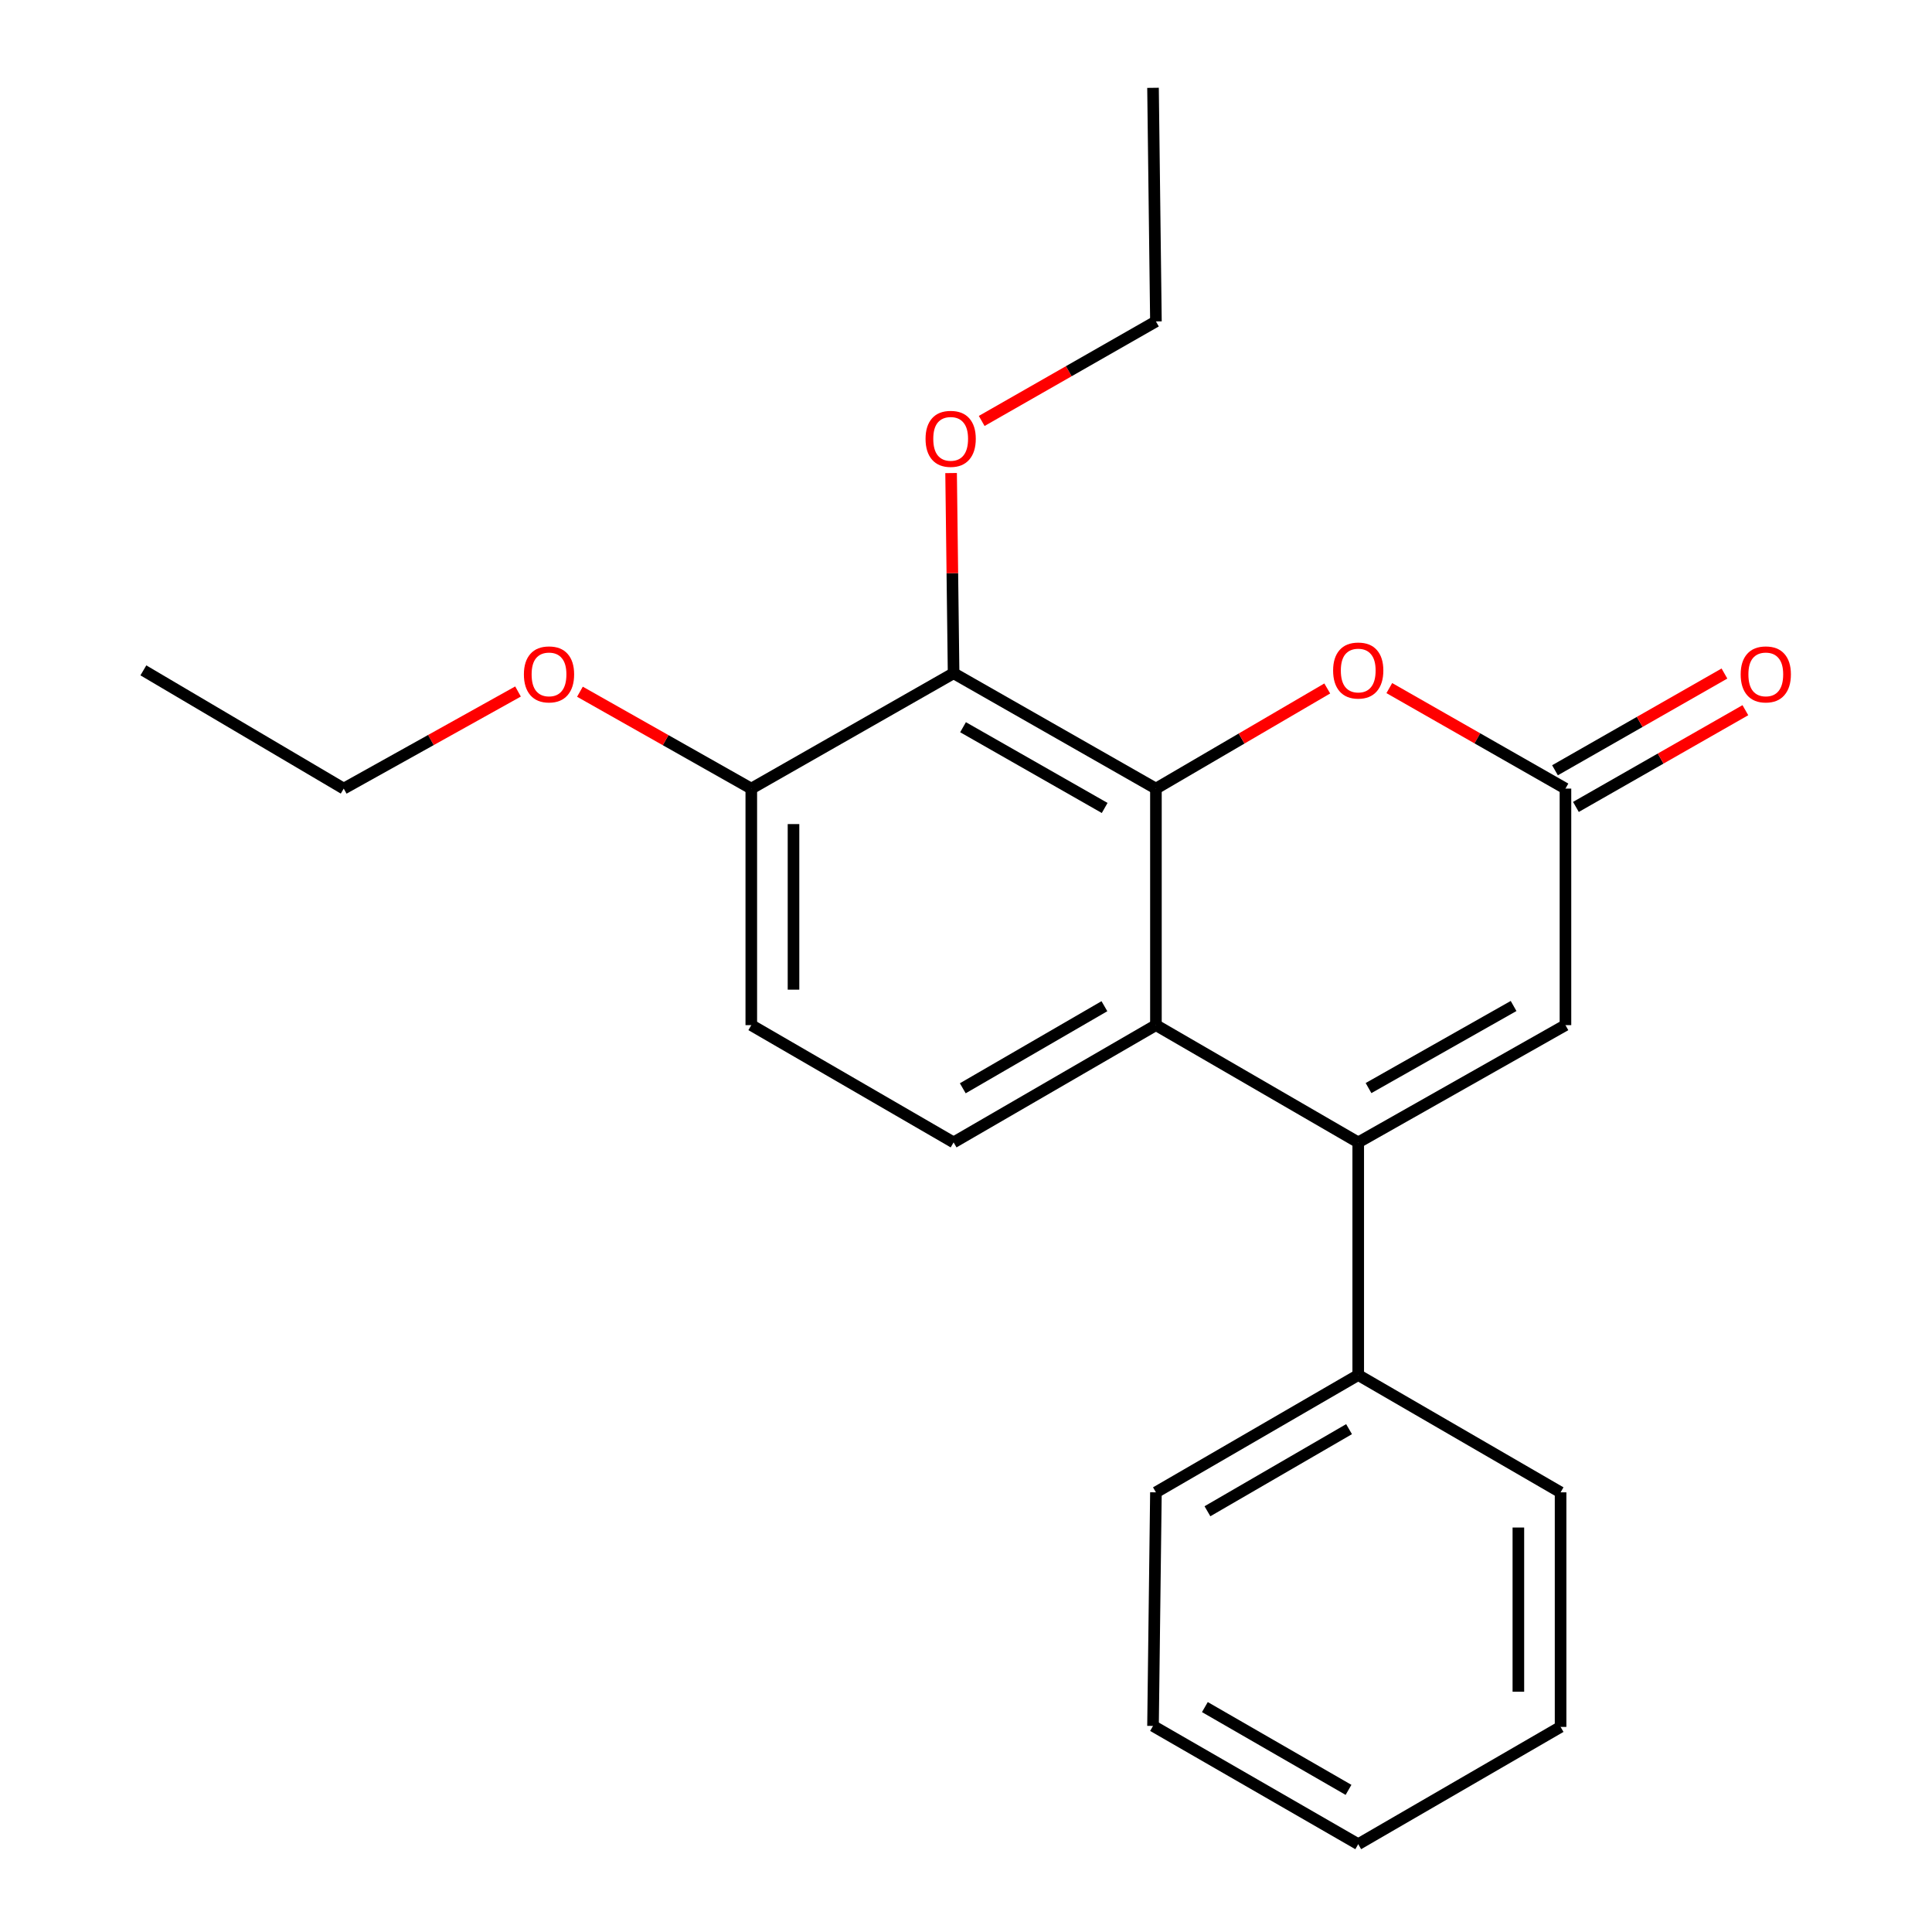 <?xml version='1.0' encoding='iso-8859-1'?>
<svg version='1.1' baseProfile='full'
              xmlns='http://www.w3.org/2000/svg'
                      xmlns:rdkit='http://www.rdkit.org/xml'
                      xmlns:xlink='http://www.w3.org/1999/xlink'
                  xml:space='preserve'
width='1000px' height='1000px' viewBox='0 0 1000 1000'>
<!-- END OF HEADER -->
<rect style='opacity:1.0;fill:#FFFFFF;stroke:none' width='1000' height='1000' x='0' y='0'> </rect>
<path class='bond-1' d='M 598.305,408.178 L 598.305,530.611' style='fill:none;fill-rule:evenodd;stroke:#000000;stroke-width:6px;stroke-linecap:butt;stroke-linejoin:miter;stroke-opacity:1' />
<path class='bond-2' d='M 598.305,408.178 L 493.581,348.473' style='fill:none;fill-rule:evenodd;stroke:#000000;stroke-width:6px;stroke-linecap:butt;stroke-linejoin:miter;stroke-opacity:1' />
<path class='bond-2' d='M 571.776,418.202 L 498.469,376.408' style='fill:none;fill-rule:evenodd;stroke:#000000;stroke-width:6px;stroke-linecap:butt;stroke-linejoin:miter;stroke-opacity:1' />
<path class='bond-3' d='M 598.305,408.178 L 642.645,382.264' style='fill:none;fill-rule:evenodd;stroke:#000000;stroke-width:6px;stroke-linecap:butt;stroke-linejoin:miter;stroke-opacity:1' />
<path class='bond-3' d='M 642.645,382.264 L 686.985,356.35' style='fill:none;fill-rule:evenodd;stroke:#FF0000;stroke-width:6px;stroke-linecap:butt;stroke-linejoin:miter;stroke-opacity:1' />
<path class='bond-0' d='M 703.017,591.3 L 598.305,530.611' style='fill:none;fill-rule:evenodd;stroke:#000000;stroke-width:6px;stroke-linecap:butt;stroke-linejoin:miter;stroke-opacity:1' />
<path class='bond-8' d='M 703.017,591.3 L 703.017,711.718' style='fill:none;fill-rule:evenodd;stroke:#000000;stroke-width:6px;stroke-linecap:butt;stroke-linejoin:miter;stroke-opacity:1' />
<path class='bond-22' d='M 703.017,591.3 L 810.278,530.611' style='fill:none;fill-rule:evenodd;stroke:#000000;stroke-width:6px;stroke-linecap:butt;stroke-linejoin:miter;stroke-opacity:1' />
<path class='bond-22' d='M 708.348,563.181 L 783.43,520.699' style='fill:none;fill-rule:evenodd;stroke:#000000;stroke-width:6px;stroke-linecap:butt;stroke-linejoin:miter;stroke-opacity:1' />
<path class='bond-6' d='M 598.305,530.611 L 493.581,591.3' style='fill:none;fill-rule:evenodd;stroke:#000000;stroke-width:6px;stroke-linecap:butt;stroke-linejoin:miter;stroke-opacity:1' />
<path class='bond-6' d='M 571.642,520.811 L 498.335,563.293' style='fill:none;fill-rule:evenodd;stroke:#000000;stroke-width:6px;stroke-linecap:butt;stroke-linejoin:miter;stroke-opacity:1' />
<path class='bond-7' d='M 493.581,348.473 L 388.869,408.178' style='fill:none;fill-rule:evenodd;stroke:#000000;stroke-width:6px;stroke-linecap:butt;stroke-linejoin:miter;stroke-opacity:1' />
<path class='bond-11' d='M 493.581,348.473 L 492.934,296.664' style='fill:none;fill-rule:evenodd;stroke:#000000;stroke-width:6px;stroke-linecap:butt;stroke-linejoin:miter;stroke-opacity:1' />
<path class='bond-11' d='M 492.934,296.664 L 492.286,244.855' style='fill:none;fill-rule:evenodd;stroke:#FF0000;stroke-width:6px;stroke-linecap:butt;stroke-linejoin:miter;stroke-opacity:1' />
<path class='bond-4' d='M 719.105,356.158 L 764.692,382.168' style='fill:none;fill-rule:evenodd;stroke:#FF0000;stroke-width:6px;stroke-linecap:butt;stroke-linejoin:miter;stroke-opacity:1' />
<path class='bond-4' d='M 764.692,382.168 L 810.278,408.178' style='fill:none;fill-rule:evenodd;stroke:#000000;stroke-width:6px;stroke-linecap:butt;stroke-linejoin:miter;stroke-opacity:1' />
<path class='bond-5' d='M 810.278,408.178 L 810.278,530.611' style='fill:none;fill-rule:evenodd;stroke:#000000;stroke-width:6px;stroke-linecap:butt;stroke-linejoin:miter;stroke-opacity:1' />
<path class='bond-9' d='M 815.694,417.665 L 859.548,392.63' style='fill:none;fill-rule:evenodd;stroke:#000000;stroke-width:6px;stroke-linecap:butt;stroke-linejoin:miter;stroke-opacity:1' />
<path class='bond-9' d='M 859.548,392.63 L 903.402,367.595' style='fill:none;fill-rule:evenodd;stroke:#FF0000;stroke-width:6px;stroke-linecap:butt;stroke-linejoin:miter;stroke-opacity:1' />
<path class='bond-9' d='M 804.863,398.691 L 848.716,373.656' style='fill:none;fill-rule:evenodd;stroke:#000000;stroke-width:6px;stroke-linecap:butt;stroke-linejoin:miter;stroke-opacity:1' />
<path class='bond-9' d='M 848.716,373.656 L 892.57,348.621' style='fill:none;fill-rule:evenodd;stroke:#FF0000;stroke-width:6px;stroke-linecap:butt;stroke-linejoin:miter;stroke-opacity:1' />
<path class='bond-23' d='M 493.581,591.3 L 388.869,530.611' style='fill:none;fill-rule:evenodd;stroke:#000000;stroke-width:6px;stroke-linecap:butt;stroke-linejoin:miter;stroke-opacity:1' />
<path class='bond-10' d='M 388.869,408.178 L 388.869,530.611' style='fill:none;fill-rule:evenodd;stroke:#000000;stroke-width:6px;stroke-linecap:butt;stroke-linejoin:miter;stroke-opacity:1' />
<path class='bond-10' d='M 410.717,426.543 L 410.717,512.246' style='fill:none;fill-rule:evenodd;stroke:#000000;stroke-width:6px;stroke-linecap:butt;stroke-linejoin:miter;stroke-opacity:1' />
<path class='bond-12' d='M 388.869,408.178 L 344.522,383.105' style='fill:none;fill-rule:evenodd;stroke:#000000;stroke-width:6px;stroke-linecap:butt;stroke-linejoin:miter;stroke-opacity:1' />
<path class='bond-12' d='M 344.522,383.105 L 300.176,358.033' style='fill:none;fill-rule:evenodd;stroke:#FF0000;stroke-width:6px;stroke-linecap:butt;stroke-linejoin:miter;stroke-opacity:1' />
<path class='bond-13' d='M 703.017,711.718 L 598.305,772.431' style='fill:none;fill-rule:evenodd;stroke:#000000;stroke-width:6px;stroke-linecap:butt;stroke-linejoin:miter;stroke-opacity:1' />
<path class='bond-13' d='M 698.269,739.726 L 624.971,782.225' style='fill:none;fill-rule:evenodd;stroke:#000000;stroke-width:6px;stroke-linecap:butt;stroke-linejoin:miter;stroke-opacity:1' />
<path class='bond-14' d='M 703.017,711.718 L 807.754,772.431' style='fill:none;fill-rule:evenodd;stroke:#000000;stroke-width:6px;stroke-linecap:butt;stroke-linejoin:miter;stroke-opacity:1' />
<path class='bond-15' d='M 508.123,217.886 L 553.214,192.128' style='fill:none;fill-rule:evenodd;stroke:#FF0000;stroke-width:6px;stroke-linecap:butt;stroke-linejoin:miter;stroke-opacity:1' />
<path class='bond-15' d='M 553.214,192.128 L 598.305,166.371' style='fill:none;fill-rule:evenodd;stroke:#000000;stroke-width:6px;stroke-linecap:butt;stroke-linejoin:miter;stroke-opacity:1' />
<path class='bond-16' d='M 268.128,357.919 L 223.022,383.049' style='fill:none;fill-rule:evenodd;stroke:#FF0000;stroke-width:6px;stroke-linecap:butt;stroke-linejoin:miter;stroke-opacity:1' />
<path class='bond-16' d='M 223.022,383.049 L 177.915,408.178' style='fill:none;fill-rule:evenodd;stroke:#000000;stroke-width:6px;stroke-linecap:butt;stroke-linejoin:miter;stroke-opacity:1' />
<path class='bond-20' d='M 598.305,772.431 L 596.8,893.335' style='fill:none;fill-rule:evenodd;stroke:#000000;stroke-width:6px;stroke-linecap:butt;stroke-linejoin:miter;stroke-opacity:1' />
<path class='bond-19' d='M 807.754,772.431 L 807.754,893.845' style='fill:none;fill-rule:evenodd;stroke:#000000;stroke-width:6px;stroke-linecap:butt;stroke-linejoin:miter;stroke-opacity:1' />
<path class='bond-19' d='M 785.906,790.643 L 785.906,875.633' style='fill:none;fill-rule:evenodd;stroke:#000000;stroke-width:6px;stroke-linecap:butt;stroke-linejoin:miter;stroke-opacity:1' />
<path class='bond-18' d='M 598.305,166.371 L 596.8,45.455' style='fill:none;fill-rule:evenodd;stroke:#000000;stroke-width:6px;stroke-linecap:butt;stroke-linejoin:miter;stroke-opacity:1' />
<path class='bond-17' d='M 177.915,408.178 L 74.211,346.98' style='fill:none;fill-rule:evenodd;stroke:#000000;stroke-width:6px;stroke-linecap:butt;stroke-linejoin:miter;stroke-opacity:1' />
<path class='bond-21' d='M 807.754,893.845 L 703.017,954.545' style='fill:none;fill-rule:evenodd;stroke:#000000;stroke-width:6px;stroke-linecap:butt;stroke-linejoin:miter;stroke-opacity:1' />
<path class='bond-24' d='M 596.8,893.335 L 703.017,954.545' style='fill:none;fill-rule:evenodd;stroke:#000000;stroke-width:6px;stroke-linecap:butt;stroke-linejoin:miter;stroke-opacity:1' />
<path class='bond-24' d='M 623.642,883.587 L 697.994,926.434' style='fill:none;fill-rule:evenodd;stroke:#000000;stroke-width:6px;stroke-linecap:butt;stroke-linejoin:miter;stroke-opacity:1' />
<path  class='atom-4' d='M 690.017 347.06
Q 690.017 340.26, 693.377 336.46
Q 696.737 332.66, 703.017 332.66
Q 709.297 332.66, 712.657 336.46
Q 716.017 340.26, 716.017 347.06
Q 716.017 353.94, 712.617 357.86
Q 709.217 361.74, 703.017 361.74
Q 696.777 361.74, 693.377 357.86
Q 690.017 353.98, 690.017 347.06
M 703.017 358.54
Q 707.337 358.54, 709.657 355.66
Q 712.017 352.74, 712.017 347.06
Q 712.017 341.5, 709.657 338.7
Q 707.337 335.86, 703.017 335.86
Q 698.697 335.86, 696.337 338.66
Q 694.017 341.46, 694.017 347.06
Q 694.017 352.78, 696.337 355.66
Q 698.697 358.54, 703.017 358.54
' fill='#FF0000'/>
<path  class='atom-10' d='M 900.971 349.062
Q 900.971 342.262, 904.331 338.462
Q 907.691 334.662, 913.971 334.662
Q 920.251 334.662, 923.611 338.462
Q 926.971 342.262, 926.971 349.062
Q 926.971 355.942, 923.571 359.862
Q 920.171 363.742, 913.971 363.742
Q 907.731 363.742, 904.331 359.862
Q 900.971 355.982, 900.971 349.062
M 913.971 360.542
Q 918.291 360.542, 920.611 357.662
Q 922.971 354.742, 922.971 349.062
Q 922.971 343.502, 920.611 340.702
Q 918.291 337.862, 913.971 337.862
Q 909.651 337.862, 907.291 340.662
Q 904.971 343.462, 904.971 349.062
Q 904.971 354.782, 907.291 357.662
Q 909.651 360.542, 913.971 360.542
' fill='#FF0000'/>
<path  class='atom-12' d='M 479.064 227.139
Q 479.064 220.339, 482.424 216.539
Q 485.784 212.739, 492.064 212.739
Q 498.344 212.739, 501.704 216.539
Q 505.064 220.339, 505.064 227.139
Q 505.064 234.019, 501.664 237.939
Q 498.264 241.819, 492.064 241.819
Q 485.824 241.819, 482.424 237.939
Q 479.064 234.059, 479.064 227.139
M 492.064 238.619
Q 496.384 238.619, 498.704 235.739
Q 501.064 232.819, 501.064 227.139
Q 501.064 221.579, 498.704 218.779
Q 496.384 215.939, 492.064 215.939
Q 487.744 215.939, 485.384 218.739
Q 483.064 221.539, 483.064 227.139
Q 483.064 232.859, 485.384 235.739
Q 487.744 238.619, 492.064 238.619
' fill='#FF0000'/>
<path  class='atom-13' d='M 271.169 349.062
Q 271.169 342.262, 274.529 338.462
Q 277.889 334.662, 284.169 334.662
Q 290.449 334.662, 293.809 338.462
Q 297.169 342.262, 297.169 349.062
Q 297.169 355.942, 293.769 359.862
Q 290.369 363.742, 284.169 363.742
Q 277.929 363.742, 274.529 359.862
Q 271.169 355.982, 271.169 349.062
M 284.169 360.542
Q 288.489 360.542, 290.809 357.662
Q 293.169 354.742, 293.169 349.062
Q 293.169 343.502, 290.809 340.702
Q 288.489 337.862, 284.169 337.862
Q 279.849 337.862, 277.489 340.662
Q 275.169 343.462, 275.169 349.062
Q 275.169 354.782, 277.489 357.662
Q 279.849 360.542, 284.169 360.542
' fill='#FF0000'/>
</svg>

